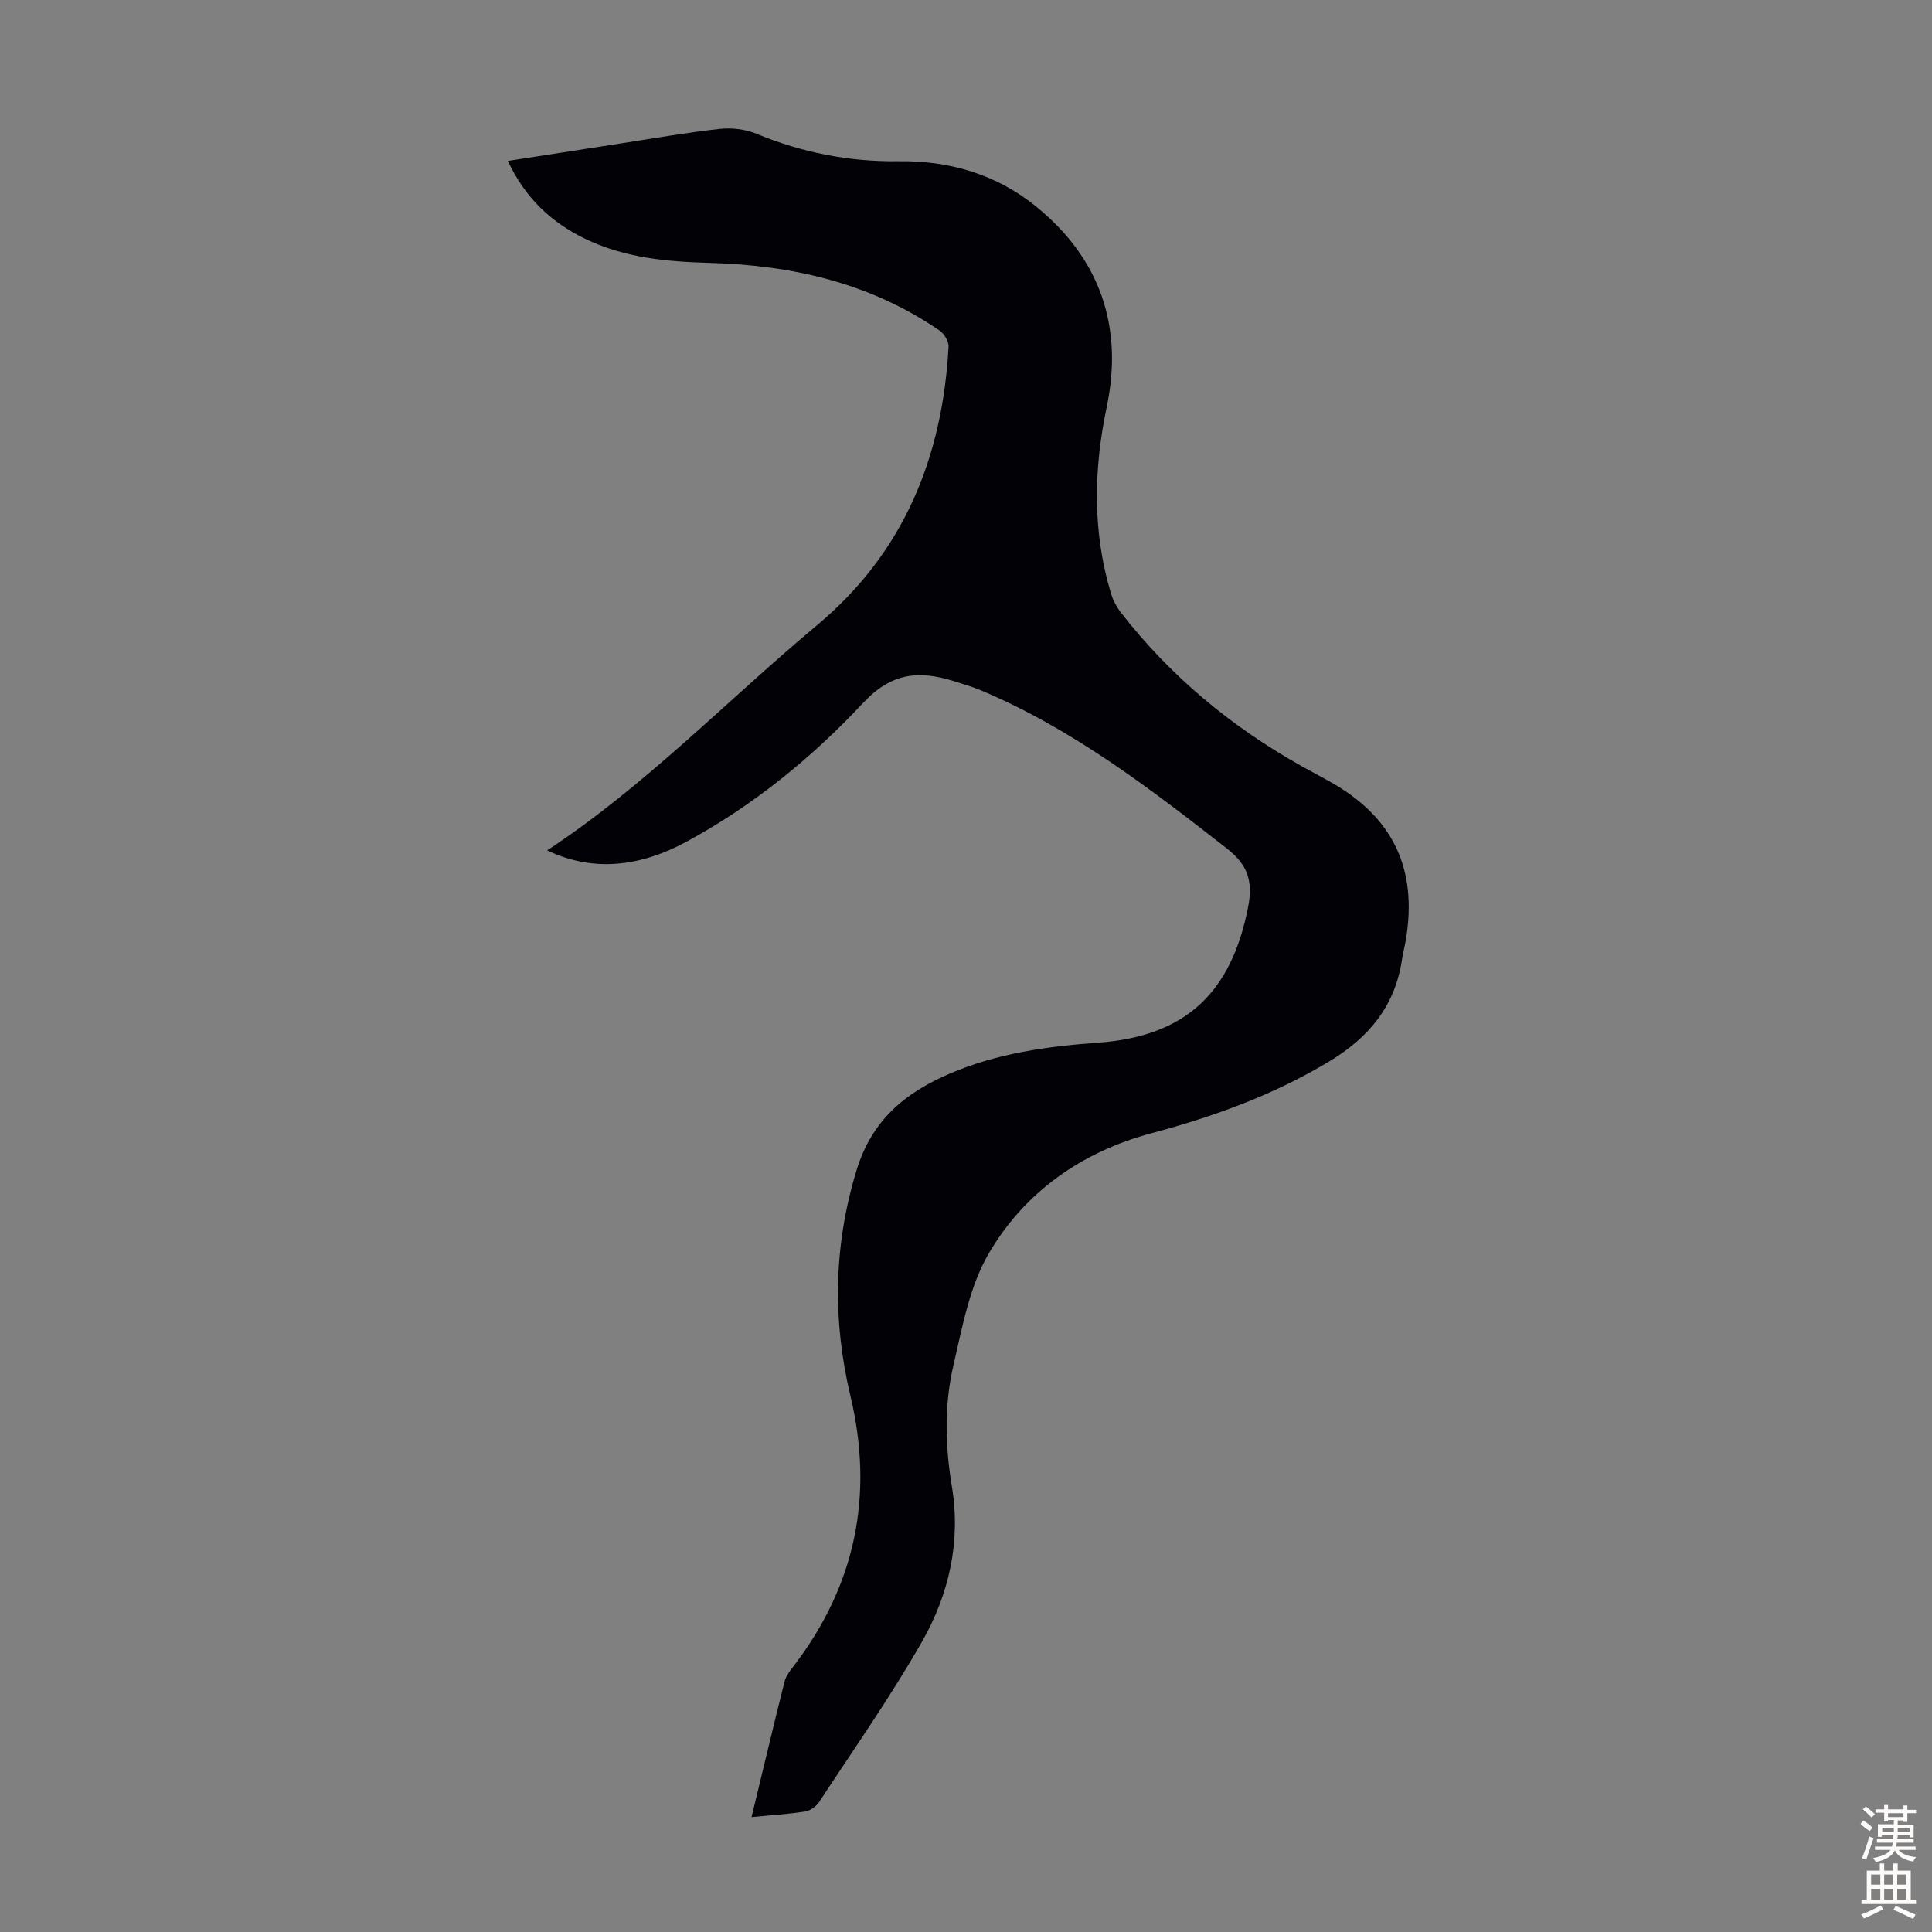<svg enable-background="new 0 0 400 400" viewBox="0 0 400 400" xmlns="http://www.w3.org/2000/svg"><rect x="0" y="0" width="400" height="400" fill="#808080" stroke="none"/><path d="m155.6 376.21c2.43-10.04 4.57-19.06 6.83-28.05.29-1.14 1.09-2.19 1.83-3.15 12.9-16.79 16.7-35.46 11.81-56.01-3.72-15.64-3.49-31.06 1.25-46.65 3.16-10.41 10.04-16.11 19.39-20.1 9.83-4.2 20.17-5.62 30.69-6.38 18.02-1.31 27.58-10.31 31.02-28.14 1.02-5.3-.11-8.7-4.34-12-15.97-12.49-32.02-24.79-50.88-32.76-1.85-.78-3.79-1.35-5.71-1.95-7.13-2.22-12.86-1.84-18.77 4.49-10.6 11.35-22.75 21.24-36.52 28.72-9.37 5.09-19.2 6.5-28.91 1.83 20.32-13.37 37.24-31.05 55.88-46.63 17.96-15.01 25.98-34.77 27.22-57.66.06-1.1-.92-2.68-1.89-3.35-14.31-9.82-30.46-13.52-47.55-13.99-8.86-.24-17.64-1.04-25.8-4.99-7.08-3.42-12.46-8.53-16.01-16.12 7.91-1.23 15.57-2.42 23.23-3.6 6.85-1.05 13.68-2.27 20.57-3.03 2.5-.28 5.35.04 7.67 1 9.45 3.91 19.23 5.83 29.42 5.69 10.57-.15 20.31 2.75 28.44 9.34 13.23 10.72 18.17 24.86 14.66 41.57-2.72 12.94-2.95 25.73.85 38.46.43 1.45 1.18 2.89 2.11 4.09 10.23 13.17 22.81 23.6 37.32 31.74 1.95 1.09 3.93 2.12 5.89 3.22 13.08 7.31 18.23 18.02 15.77 32.79-.22 1.32-.59 2.62-.78 3.95-1.41 9.64-6.76 16.19-15.06 21.2-11.54 6.96-23.9 11.43-36.82 14.88-14.4 3.85-26.24 12.13-33.7 24.9-3.99 6.83-5.48 15.28-7.32 23.18-1.91 8.21-1.71 16.64-.32 25.01 1.92 11.52-.61 22.46-6.26 32.33-6.49 11.33-14.01 22.06-21.18 32.99-.61.94-1.85 1.85-2.92 2.02-3.49.55-7.01.75-11.11 1.16z" fill="#010106"/><g fill="#fcfbfa"><path d="m385.2 377.6.6-.7c.6.4 1.3.9 1.9 1.5l-.6.7c-.8-.5-1.4-1-1.9-1.5zm.3 7.1c.6-1.4 1.1-2.9 1.5-4.5.3.1.6.3.9.4-.5 1.4-1 2.9-1.5 4.4zm.2-10.1.6-.6c.7.5 1.3 1.1 1.9 1.6l-.7.7c-.6-.6-1.2-1.2-1.8-1.7zm8.4-.8h.8v.9h1.8v.7h-1.8v1.8h-.8v-.3h-1.2v.9h3.3v2.6h-.8v-.4h-2.5c0 .3 0 .6-.1.8h3.4v.7h-3.5c0 .3-.1.6-.1.8h4v.7h-3.5c.7.9 1.9 1.3 3.6 1.5-.2.2-.4.5-.6.9-1.9-.3-3.2-1.1-3.8-2.3-.5 1.1-1.8 2-3.9 2.4-.2-.3-.4-.5-.6-.8 1.9-.4 3.1-.9 3.6-1.7h-3.2v-.7h3.5c.1-.2.1-.5.2-.8h-3.3v-.7h3.4c0-.2 0-.5 0-.8h-2.4v.3h-.8v-2.6h3.3v-.9h-1.2v.3h-.8v-1.8h-1.8v-.7h1.8v-.9h.8v.9h3.2zm-4.4 5.5h2.4c0-.3 0-.6 0-.9h-2.4zm1.2-3.1h3.2v-.8h-3.2zm4.4 2.2h-2.4v.9h2.5v-.9z"/><path d="m389.2 385.8h.9v1.5h1.9v-1.5h.9v1.5h2.7v6h1.1v.9h-11.3v-.9h1.1v-6h2.7zm.2 8.7.5.8c-1.2.6-2.5 1.3-4 1.9-.2-.3-.3-.6-.6-.8 1.6-.6 3-1.3 4.1-1.9zm-2-4.3h1.9v-2.1h-1.9zm0 3.1h1.9v-2.2h-1.9zm2.7-3.1h1.9v-2.1h-1.9zm0 3.1h1.9v-2.2h-1.9zm2.4 1.3c1.4.6 2.7 1.2 4.1 1.8l-.5.9c-1.5-.7-2.8-1.4-4.1-1.9zm2.2-6.5h-1.9v2.1h1.9zm-1.9 5.2h1.9v-2.2h-1.9z"/></g></svg>